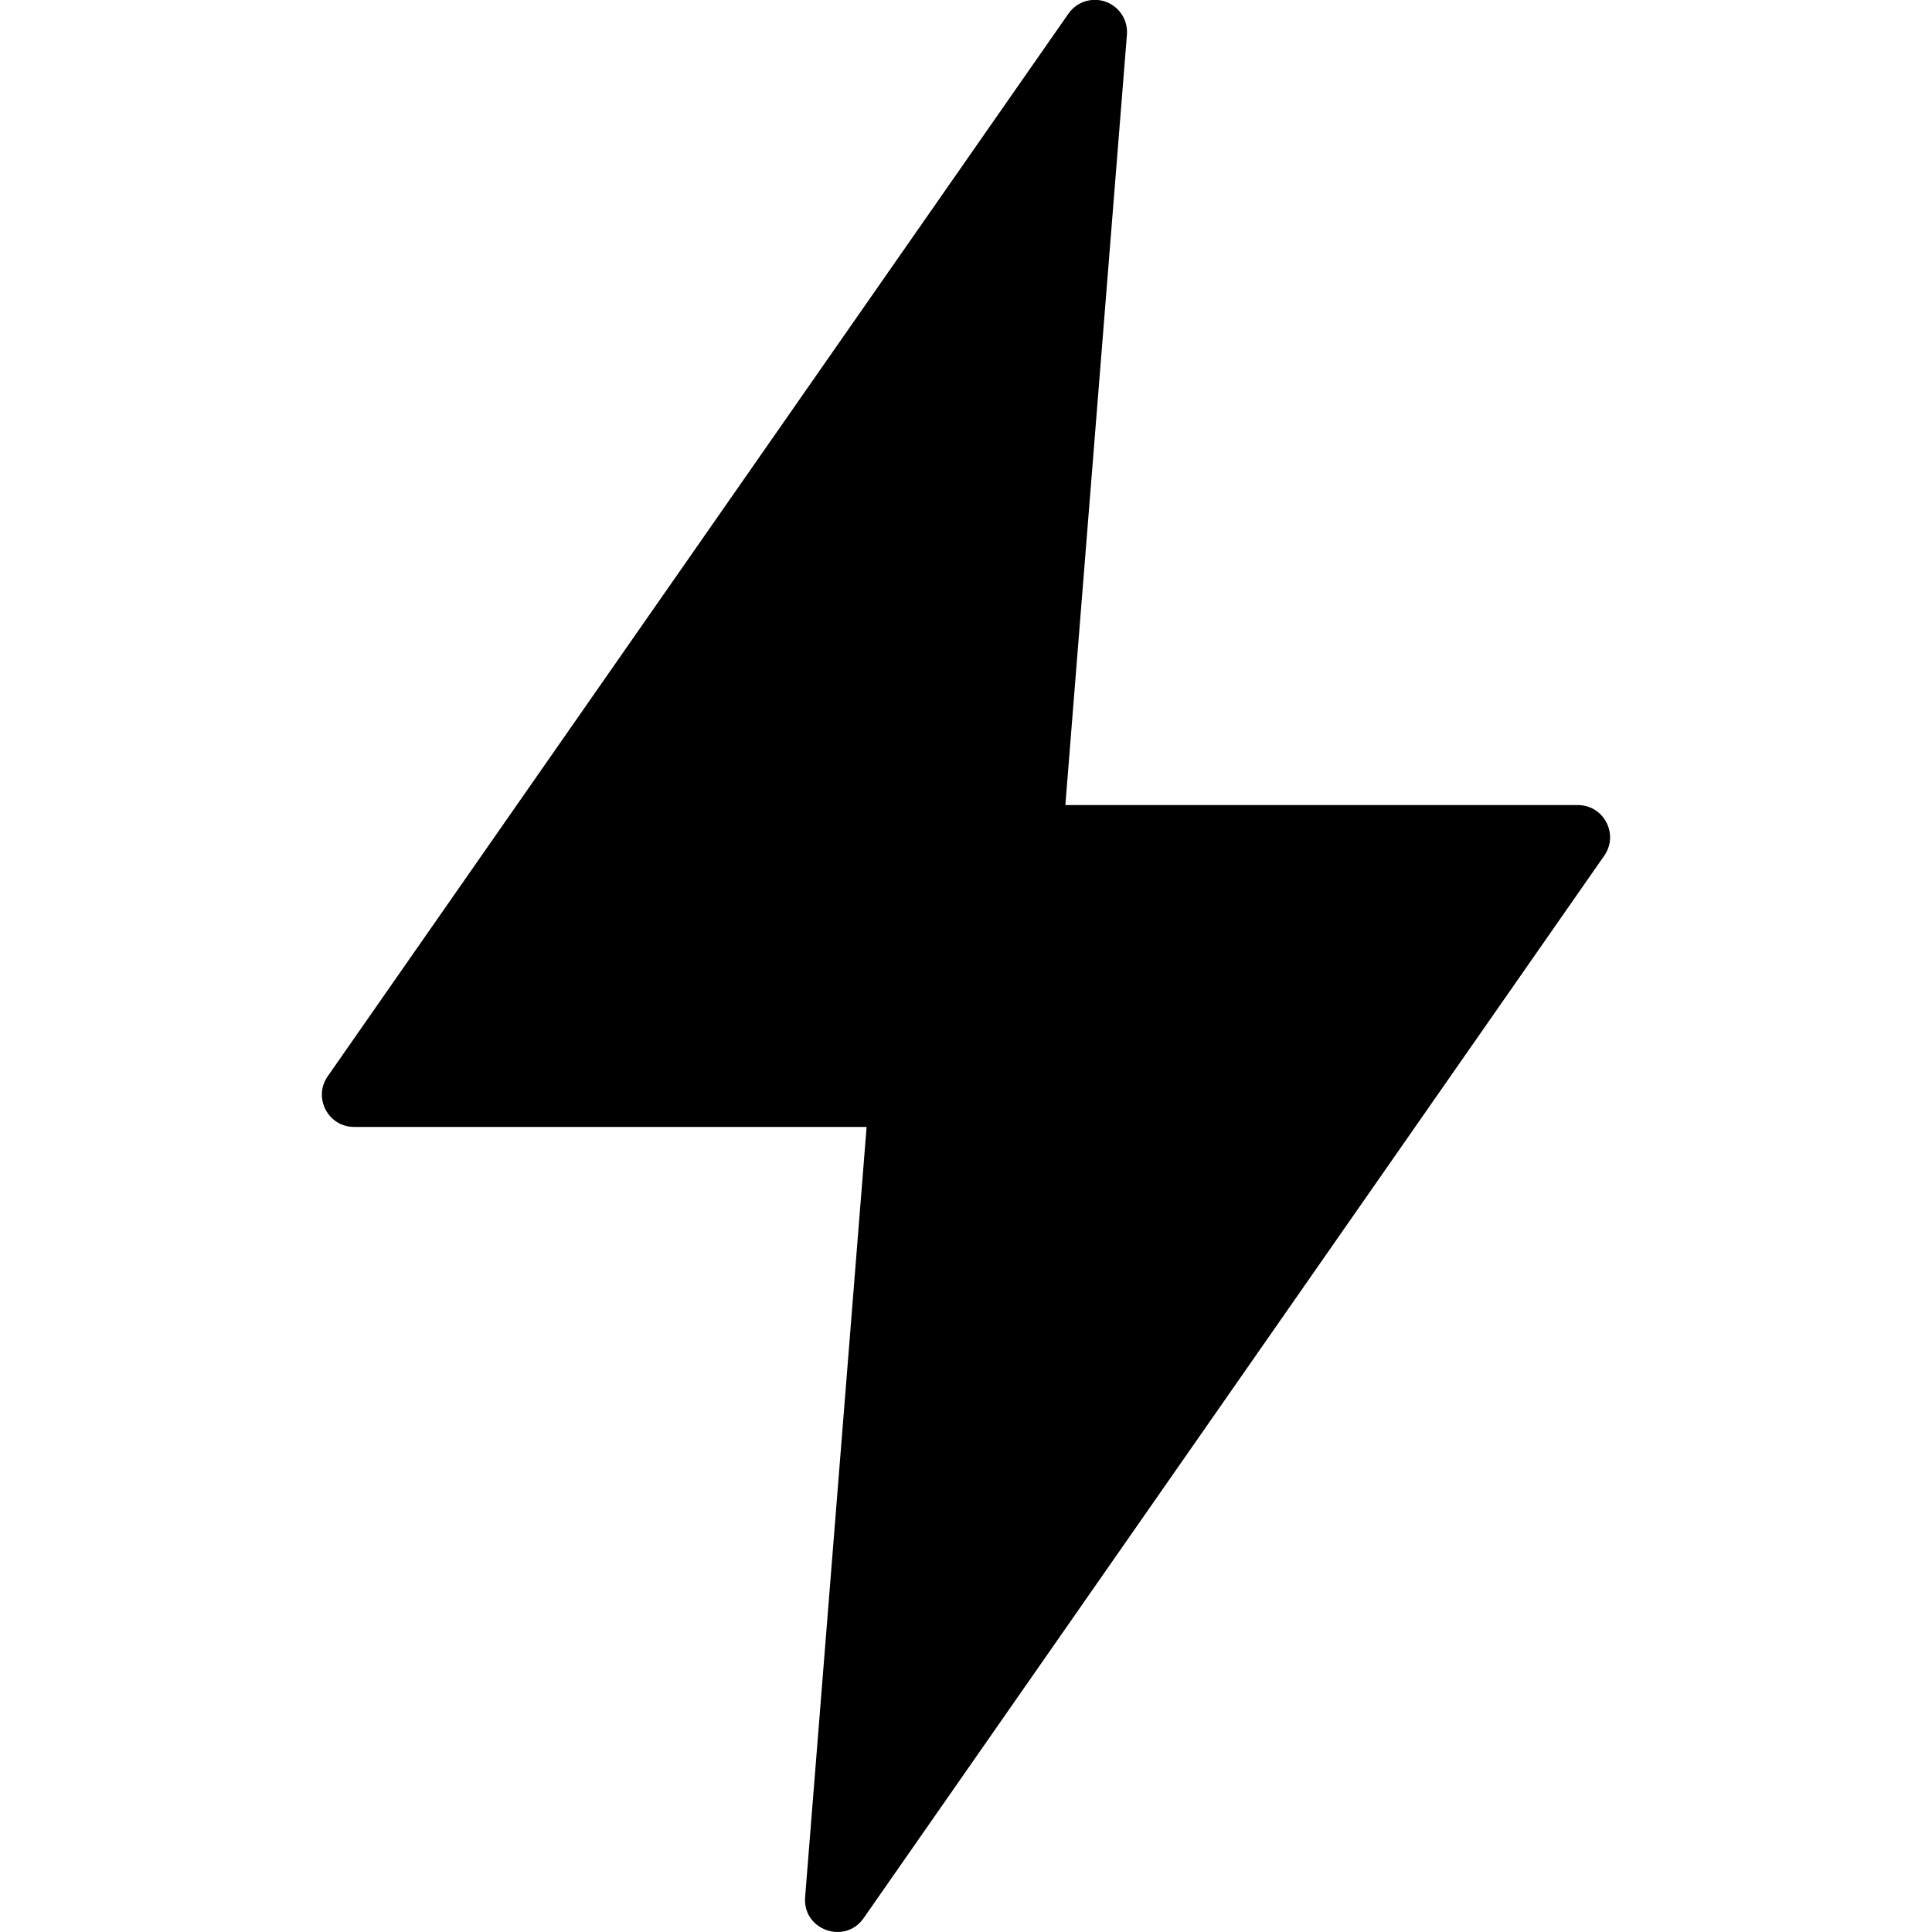 <?xml version="1.0" encoding="UTF-8"?> <svg xmlns="http://www.w3.org/2000/svg" width="54" height="54" viewBox="0 0 54 54" fill="none"><g clip-path="url(#clip0_1517_7130)"><path d="M30.554 -0.003C30.277 0.01 30.022 0.153 29.863 0.382L9.16 30.082C8.743 30.679 9.17 31.498 9.898 31.498H24.222L22.503 53.031C22.435 53.941 23.609 54.362 24.136 53.617L44.839 23.917C45.255 23.321 44.83 22.504 44.103 22.502H29.777L31.498 0.967C31.541 0.425 31.097 -0.032 30.554 -0.003Z" fill="black"></path></g><defs><clipPath id="clip0_1517_7130"><rect width="54" height="54" fill="white"></rect></clipPath></defs></svg> 